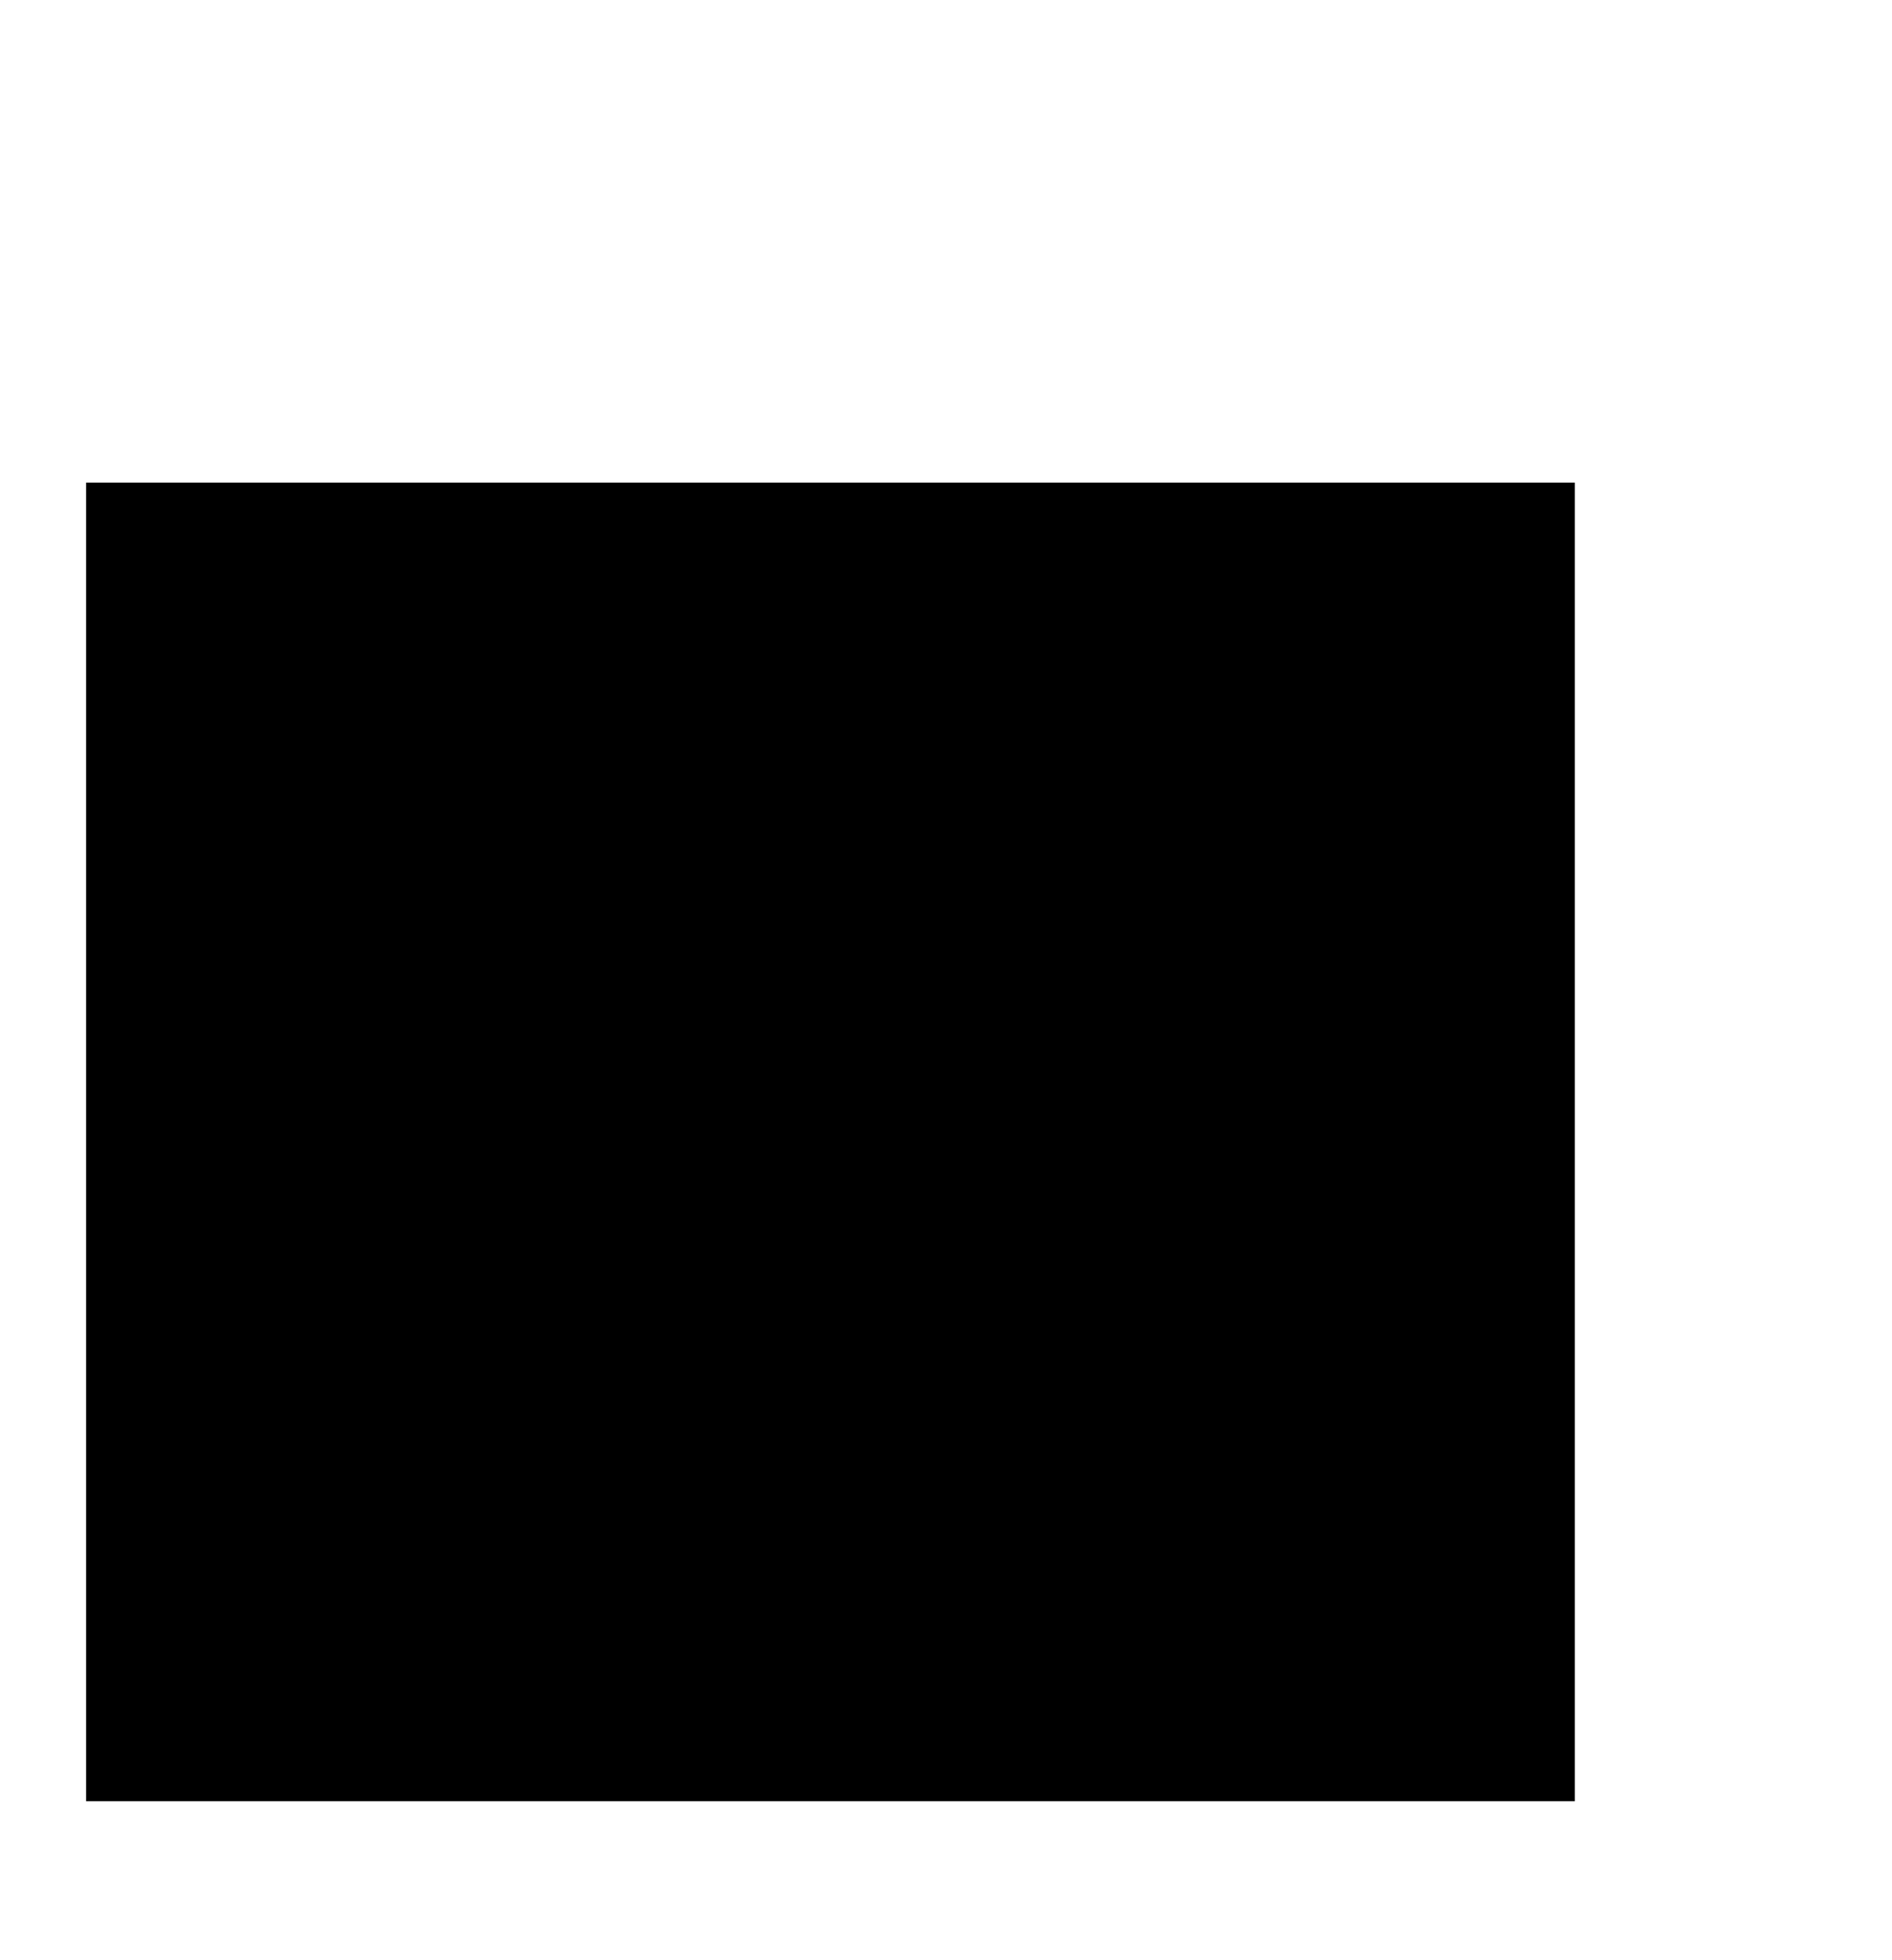 <?xml version="1.0" standalone="no"?>
<!DOCTYPE svg PUBLIC "-//W3C//DTD SVG 20010904//EN"
 "http://www.w3.org/TR/2001/REC-SVG-20010904/DTD/svg10.dtd">
<svg version="1.0" xmlns="http://www.w3.org/2000/svg"
 width="835pt" height="865pt" viewBox="0 0 835 865"
 preserveAspectRatio="xMidYMid meet">
<g transform="translate(0,865) scale(0.1,-0.1)"
fill="#000000" stroke="none">
<path d="M380 3610 l0 -2910 3285 0 3285 0 0 2910 0 2910 -3285 0 -3285 0 0
-2910z"/>
</g>
</svg>
